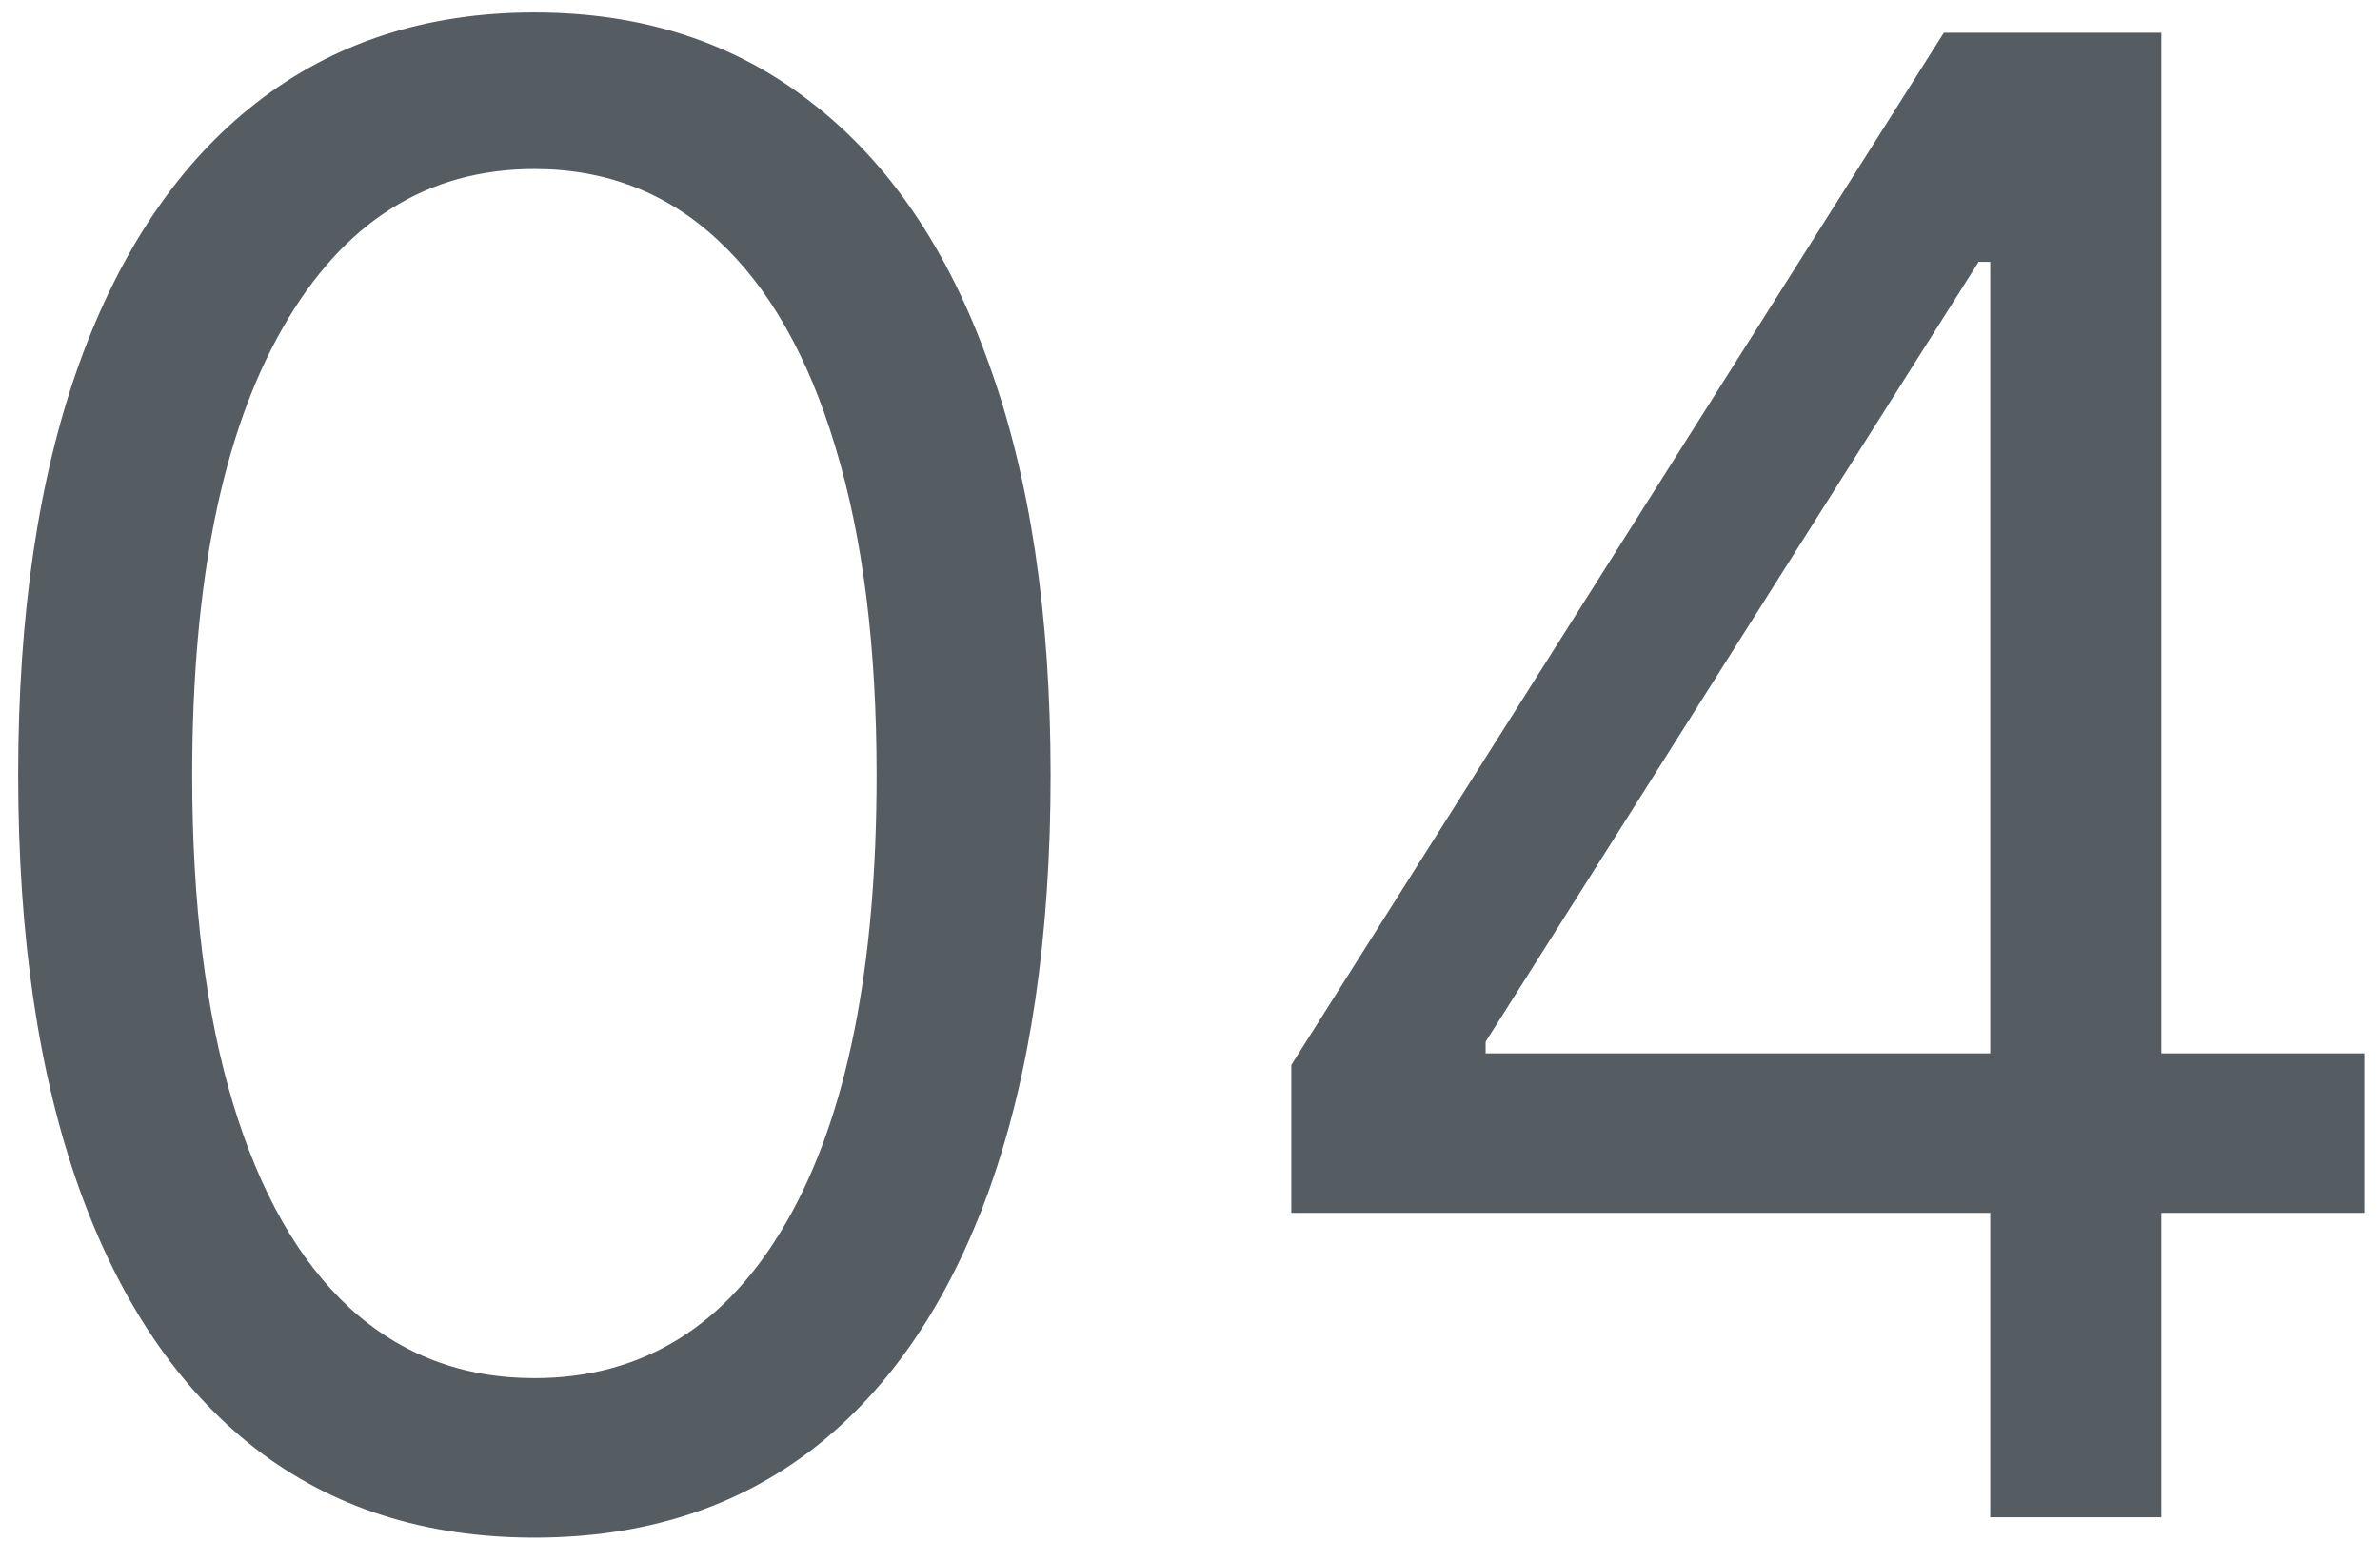 <?xml version="1.0" encoding="UTF-8"?> <svg xmlns="http://www.w3.org/2000/svg" width="93" height="61" viewBox="0 0 93 61" fill="none"> <path d="M50.459 47.402V41.622L75.957 1.279H80.15V10.232H77.317L58.052 40.715V41.169H92.389V47.402H50.459ZM77.77 59.3V45.645V42.954V1.279H84.456V59.3H77.77Z" fill="#565D62"></path> <path d="M20.882 60.094C16.613 60.094 12.978 58.932 9.975 56.609C6.972 54.267 4.677 50.877 3.09 46.438C1.504 41.981 0.71 36.598 0.71 30.29C0.71 24.019 1.504 18.665 3.09 14.226C4.696 9.769 7 6.369 10.003 4.027C13.025 1.666 16.651 0.486 20.882 0.486C25.113 0.486 28.73 1.666 31.733 4.027C34.755 6.369 37.059 9.769 38.645 14.226C40.251 18.665 41.053 24.019 41.053 30.29C41.053 36.598 40.26 41.981 38.674 46.438C37.087 50.877 34.792 54.267 31.789 56.609C28.786 58.932 25.151 60.094 20.882 60.094ZM20.882 53.861C25.113 53.861 28.399 51.821 30.741 47.742C33.083 43.662 34.254 37.845 34.254 30.29C34.254 25.266 33.716 20.988 32.639 17.456C31.581 13.924 30.052 11.233 28.05 9.382C26.067 7.531 23.677 6.605 20.882 6.605C16.689 6.605 13.412 8.673 11.051 12.81C8.69 16.927 7.51 22.754 7.51 30.29C7.51 35.314 8.039 39.582 9.096 43.095C10.154 46.608 11.675 49.281 13.658 51.113C15.66 52.945 18.068 53.861 20.882 53.861Z" fill="#565D62"></path> </svg> 